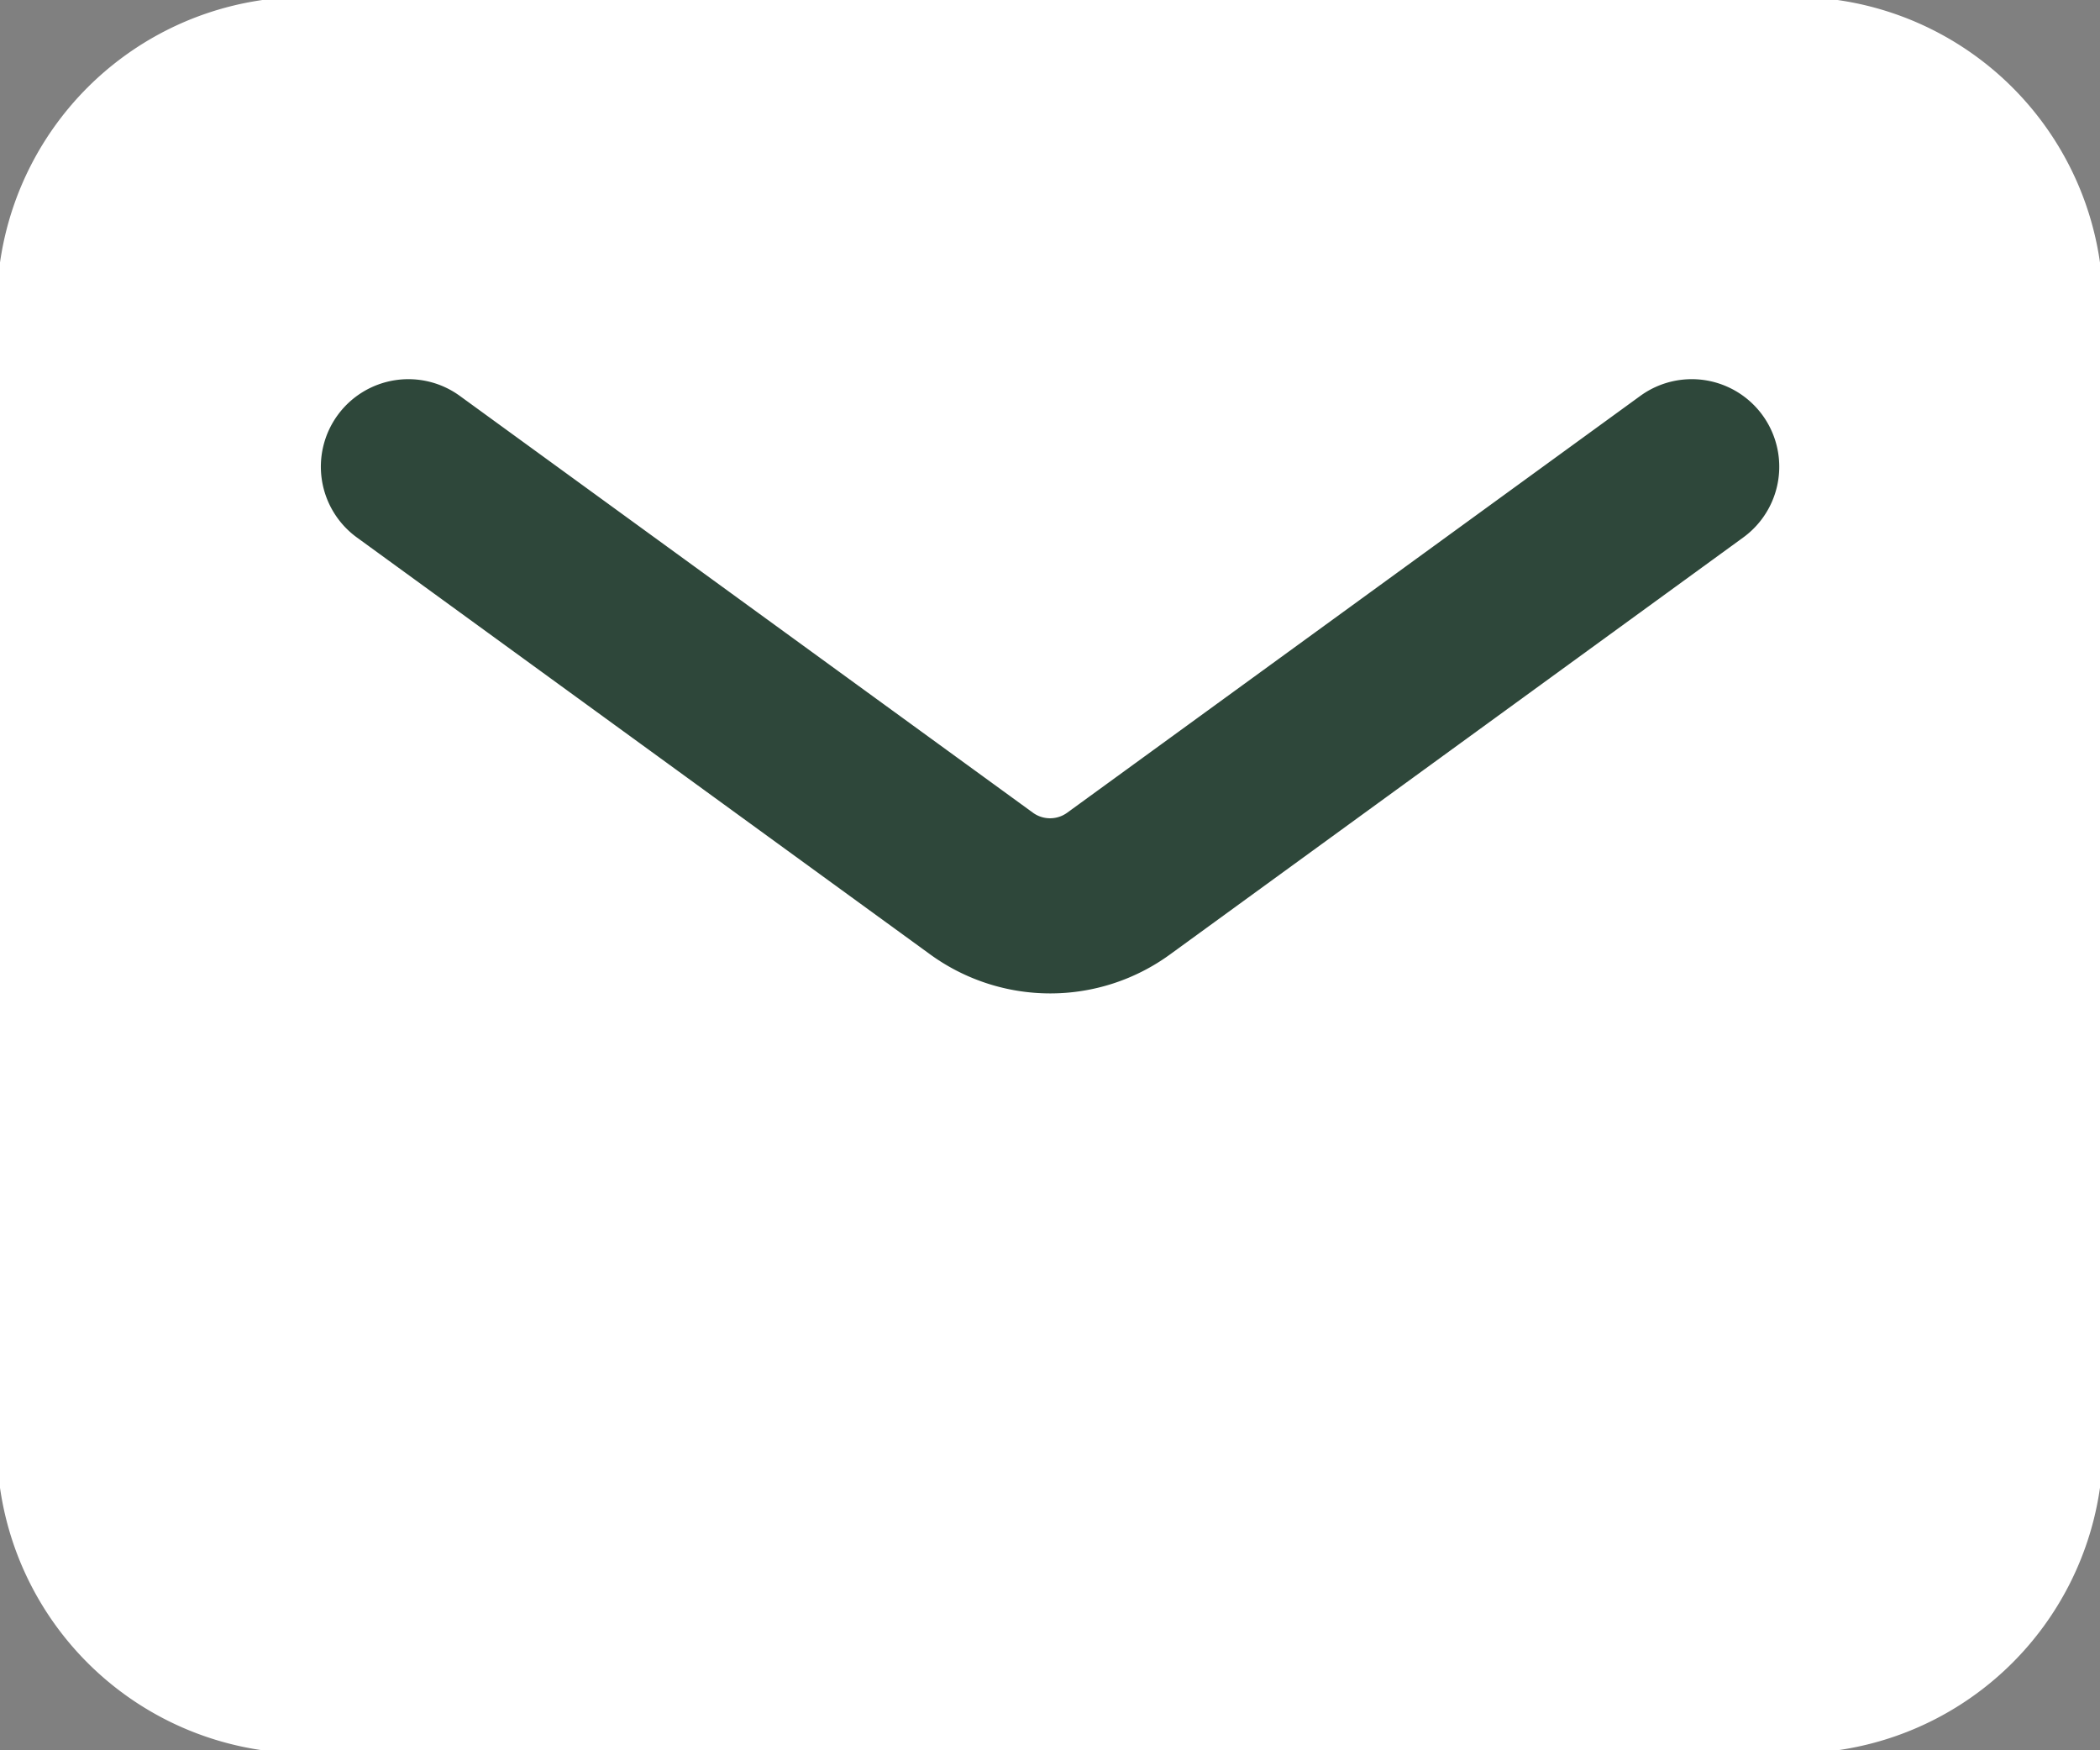 <svg xmlns="http://www.w3.org/2000/svg" width="16.8" height="14" viewBox="0 0 16.8 14">
  <rect x="0" y="0" width="16.8" height="14" fill="#808080" stroke="none"/>
  <g id="ic-email" transform="translate(-8.333 -9.67)">
    <path id="Path_33306" data-name="Path 33306" d="M5.8,19H17a2.475,2.475,0,0,0,2.8-2.8V7.8A2.475,2.475,0,0,0,17,5H5.8A2.475,2.475,0,0,0,3,7.8v8.4A2.475,2.475,0,0,0,5.8,19Z" transform="translate(5.333 4.67)" fill="#fff"/>
    <path id="Path_33307" data-name="Path 33307" d="M11.583,13.163a1.635,1.635,0,0,1-.96-.313L6.038,9.516a.7.7,0,1,1,.824-1.132l4.585,3.334a.233.233,0,0,0,.273,0l4.585-3.334a.7.7,0,0,1,.824,1.132l-4.584,3.334A1.627,1.627,0,0,1,11.583,13.163Z" transform="translate(5.15 4.453)" fill="#2e473a"/>
  </g>
</svg>
